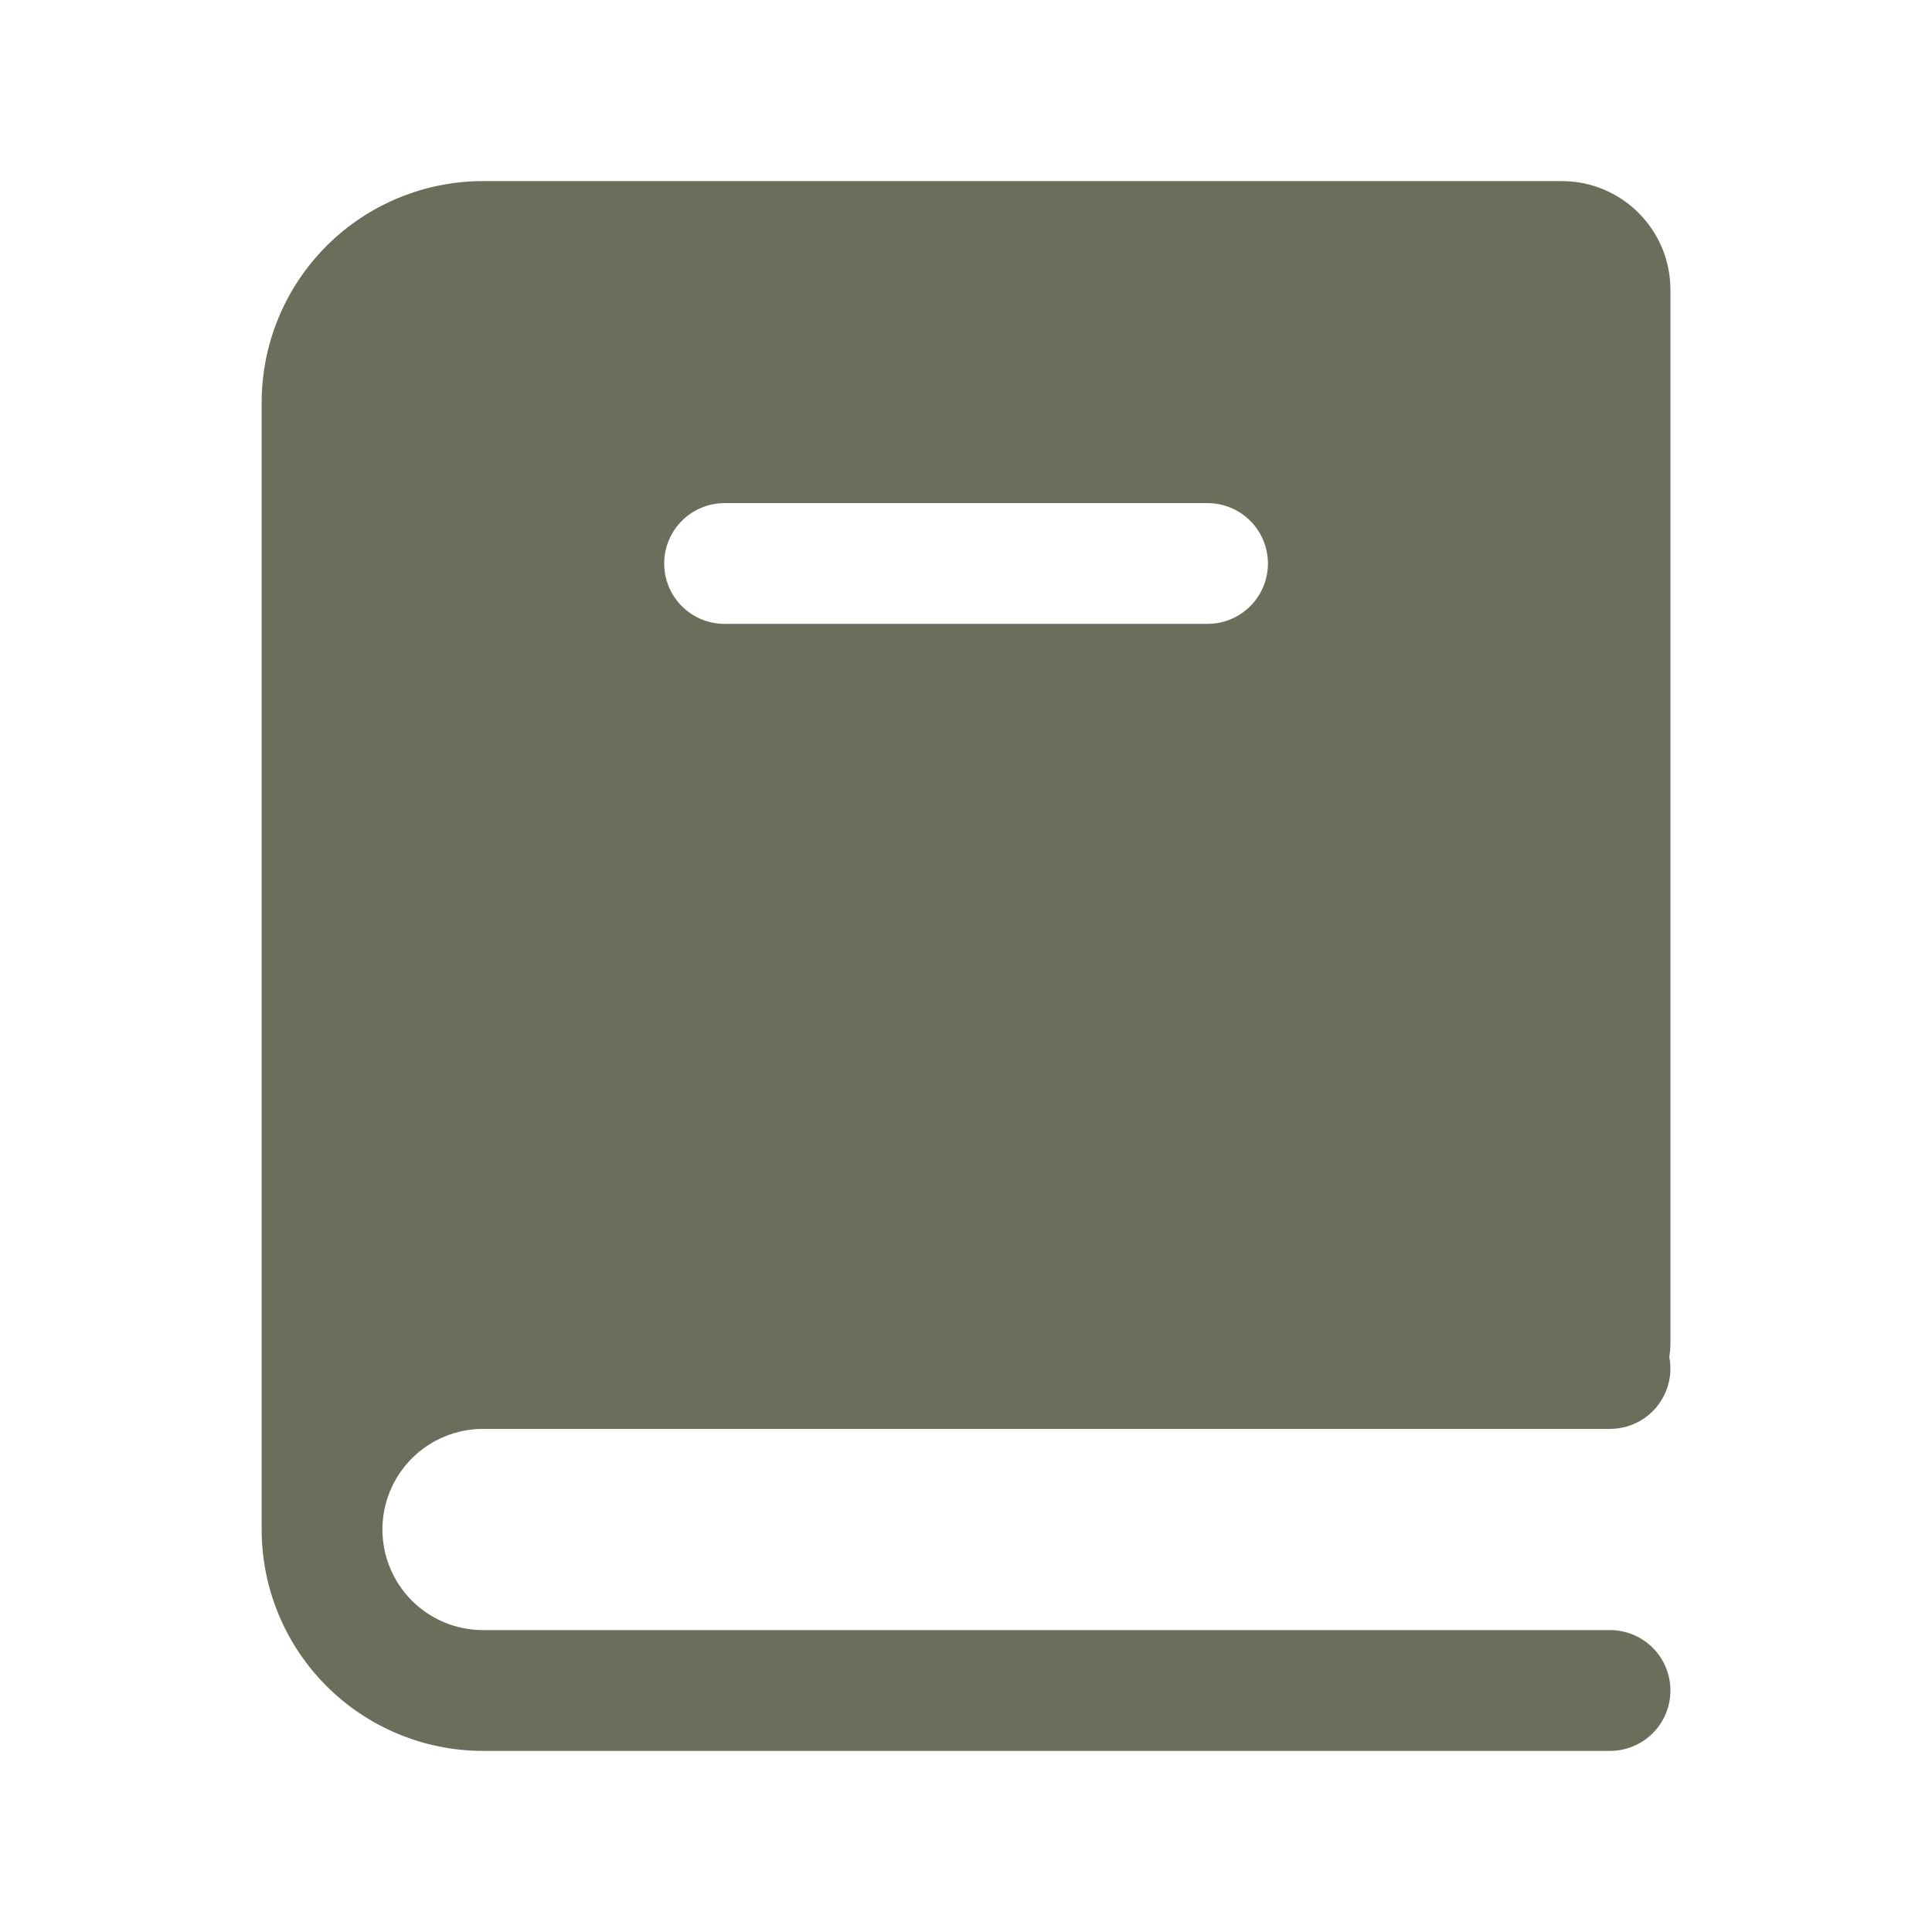 <?xml version="1.0" encoding="UTF-8"?> <svg xmlns="http://www.w3.org/2000/svg" width="46" height="46" viewBox="0 0 46 46" fill="none"><path fill-rule="evenodd" clip-rule="evenodd" d="M39.772 32.035C39.77 32.127 39.761 32.219 39.745 32.309C39.786 32.517 39.78 32.732 39.727 32.937C39.675 33.143 39.578 33.334 39.444 33.498C39.309 33.661 39.139 33.793 38.948 33.883C38.756 33.974 38.547 34.021 38.335 34.021H11.501C11.187 34.021 10.875 34.083 10.585 34.203C10.294 34.324 10.03 34.5 9.807 34.723C9.585 34.945 9.408 35.209 9.288 35.5C9.167 35.791 9.105 36.102 9.105 36.417C9.105 36.731 9.167 37.043 9.288 37.334C9.408 37.624 9.585 37.888 9.807 38.111C10.03 38.333 10.294 38.51 10.585 38.63C10.875 38.751 11.187 38.812 11.501 38.812H38.335C38.716 38.812 39.081 38.964 39.351 39.233C39.621 39.503 39.772 39.869 39.772 40.25C39.772 40.631 39.621 40.997 39.351 41.267C39.081 41.536 38.716 41.688 38.335 41.688H11.501C10.103 41.688 8.763 41.132 7.774 40.144C6.786 39.155 6.23 37.815 6.23 36.417V9.583C6.23 8.185 6.786 6.845 7.774 5.856C8.763 4.868 10.103 4.312 11.501 4.312H37.185C38.614 4.312 39.772 5.47 39.772 6.9V32.035ZM17.251 11.979C16.87 11.979 16.504 12.131 16.235 12.4C15.965 12.67 15.814 13.035 15.814 13.417C15.814 13.798 15.965 14.164 16.235 14.433C16.504 14.703 16.87 14.854 17.251 14.854H28.751C29.133 14.854 29.498 14.703 29.768 14.433C30.037 14.164 30.189 13.798 30.189 13.417C30.189 13.035 30.037 12.67 29.768 12.4C29.498 12.131 29.133 11.979 28.751 11.979H17.251Z" fill="#6C6E5B"></path></svg> 